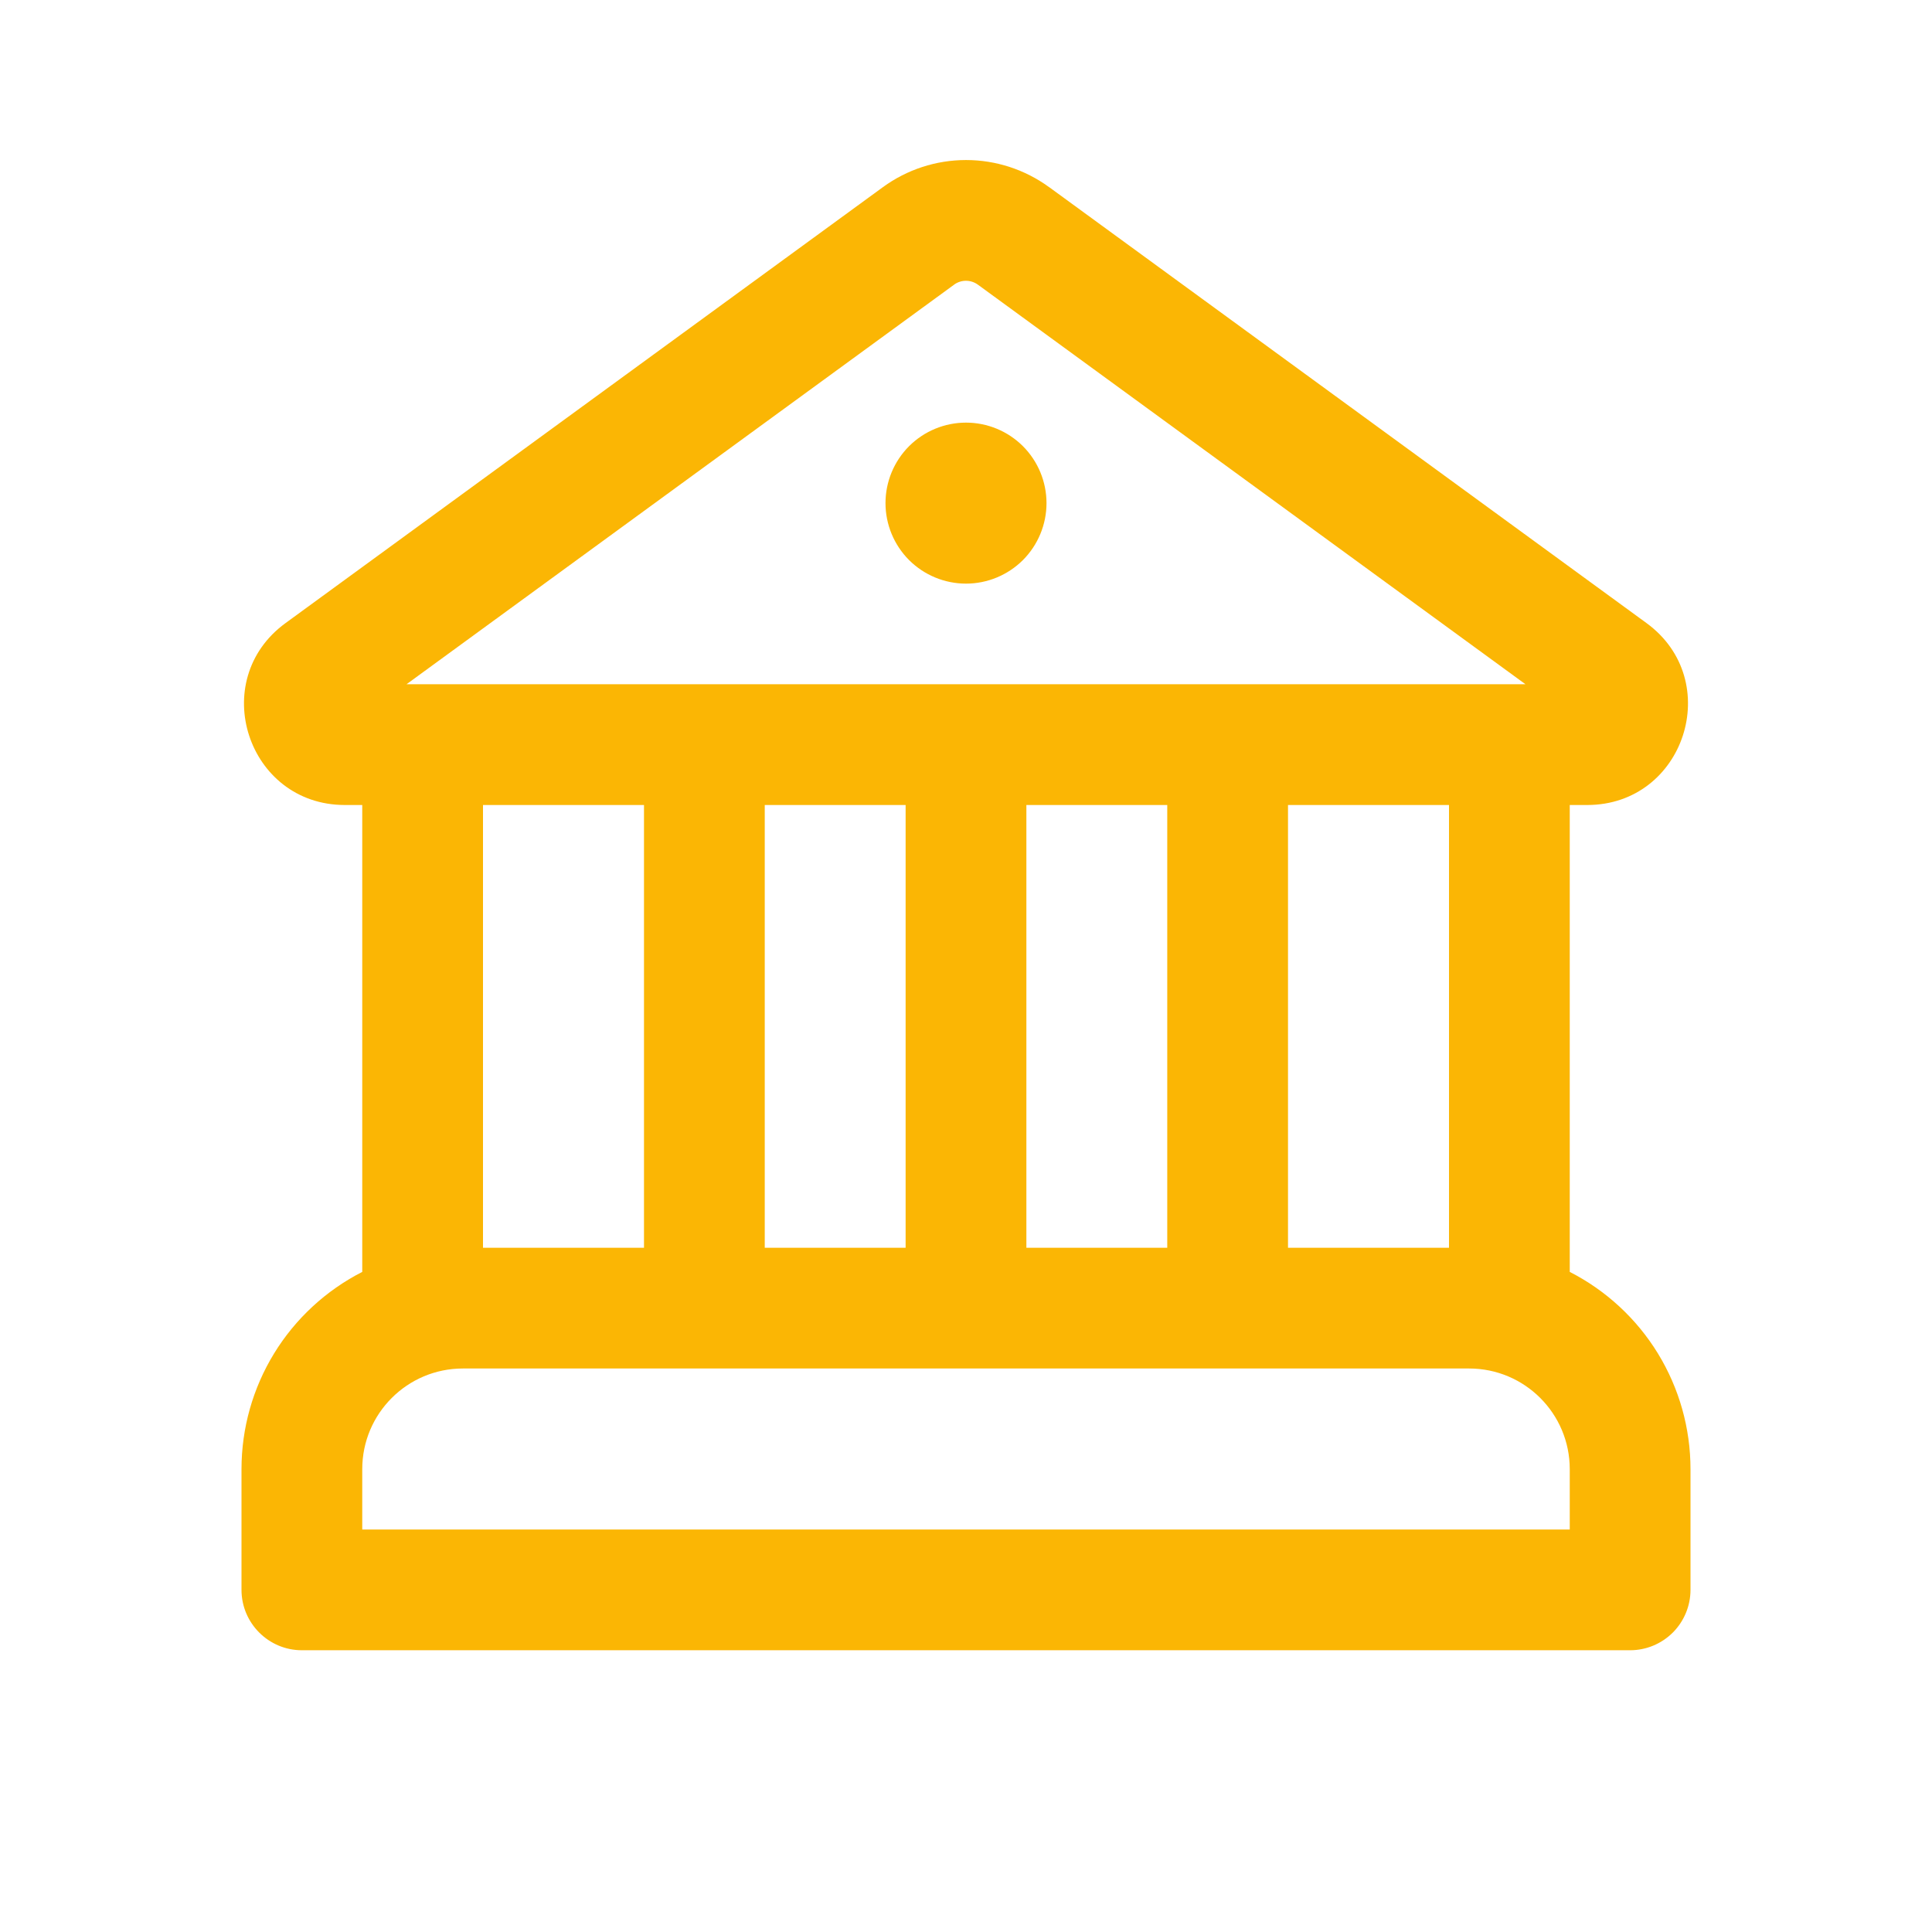 <svg width="36" height="36" viewBox="0 0 36 36" fill="none" xmlns="http://www.w3.org/2000/svg">
<path d="M19.5 9.375C19.5 9.773 19.342 10.154 19.061 10.436C18.779 10.717 18.398 10.875 18 10.875C17.602 10.875 17.221 10.717 16.939 10.436C16.658 10.154 16.5 9.773 16.5 9.375C16.5 8.977 16.658 8.596 16.939 8.314C17.221 8.033 17.602 7.875 18 7.875C18.398 7.875 18.779 8.033 19.061 8.314C19.342 8.596 19.5 8.977 19.5 9.375ZM19.548 3.487C19.099 3.159 18.556 2.982 18 2.982C17.444 2.982 16.901 3.159 16.452 3.487L5.321 11.61C3.853 12.679 4.611 15 6.425 15H6.75V23.7C6.073 24.046 5.504 24.572 5.107 25.22C4.71 25.869 4.5 26.614 4.5 27.375V29.625C4.5 30.244 5.004 30.75 5.625 30.75H30.375C30.673 30.75 30.959 30.631 31.171 30.42C31.381 30.209 31.5 29.923 31.5 29.625V27.375C31.5 26.614 31.29 25.869 30.893 25.22C30.496 24.572 29.927 24.046 29.25 23.7V15H29.576C31.39 15 32.145 12.679 30.68 11.61L19.548 3.486V3.487ZM17.778 5.304C17.842 5.257 17.92 5.232 17.999 5.232C18.079 5.232 18.156 5.257 18.221 5.304L28.425 12.75H7.575L17.779 5.304H17.778ZM27 15V23.25H24V15H27ZM21.75 15V23.25H19.125V15H21.75ZM16.875 15V23.25H14.25V15H16.875ZM8.625 25.5H27.375C28.41 25.5 29.25 26.34 29.25 27.375V28.5H6.75V27.375C6.75 26.34 7.59 25.5 8.625 25.5ZM9 23.25V15H12V23.25H9Z" fill="#FBB604"/>
</svg>
